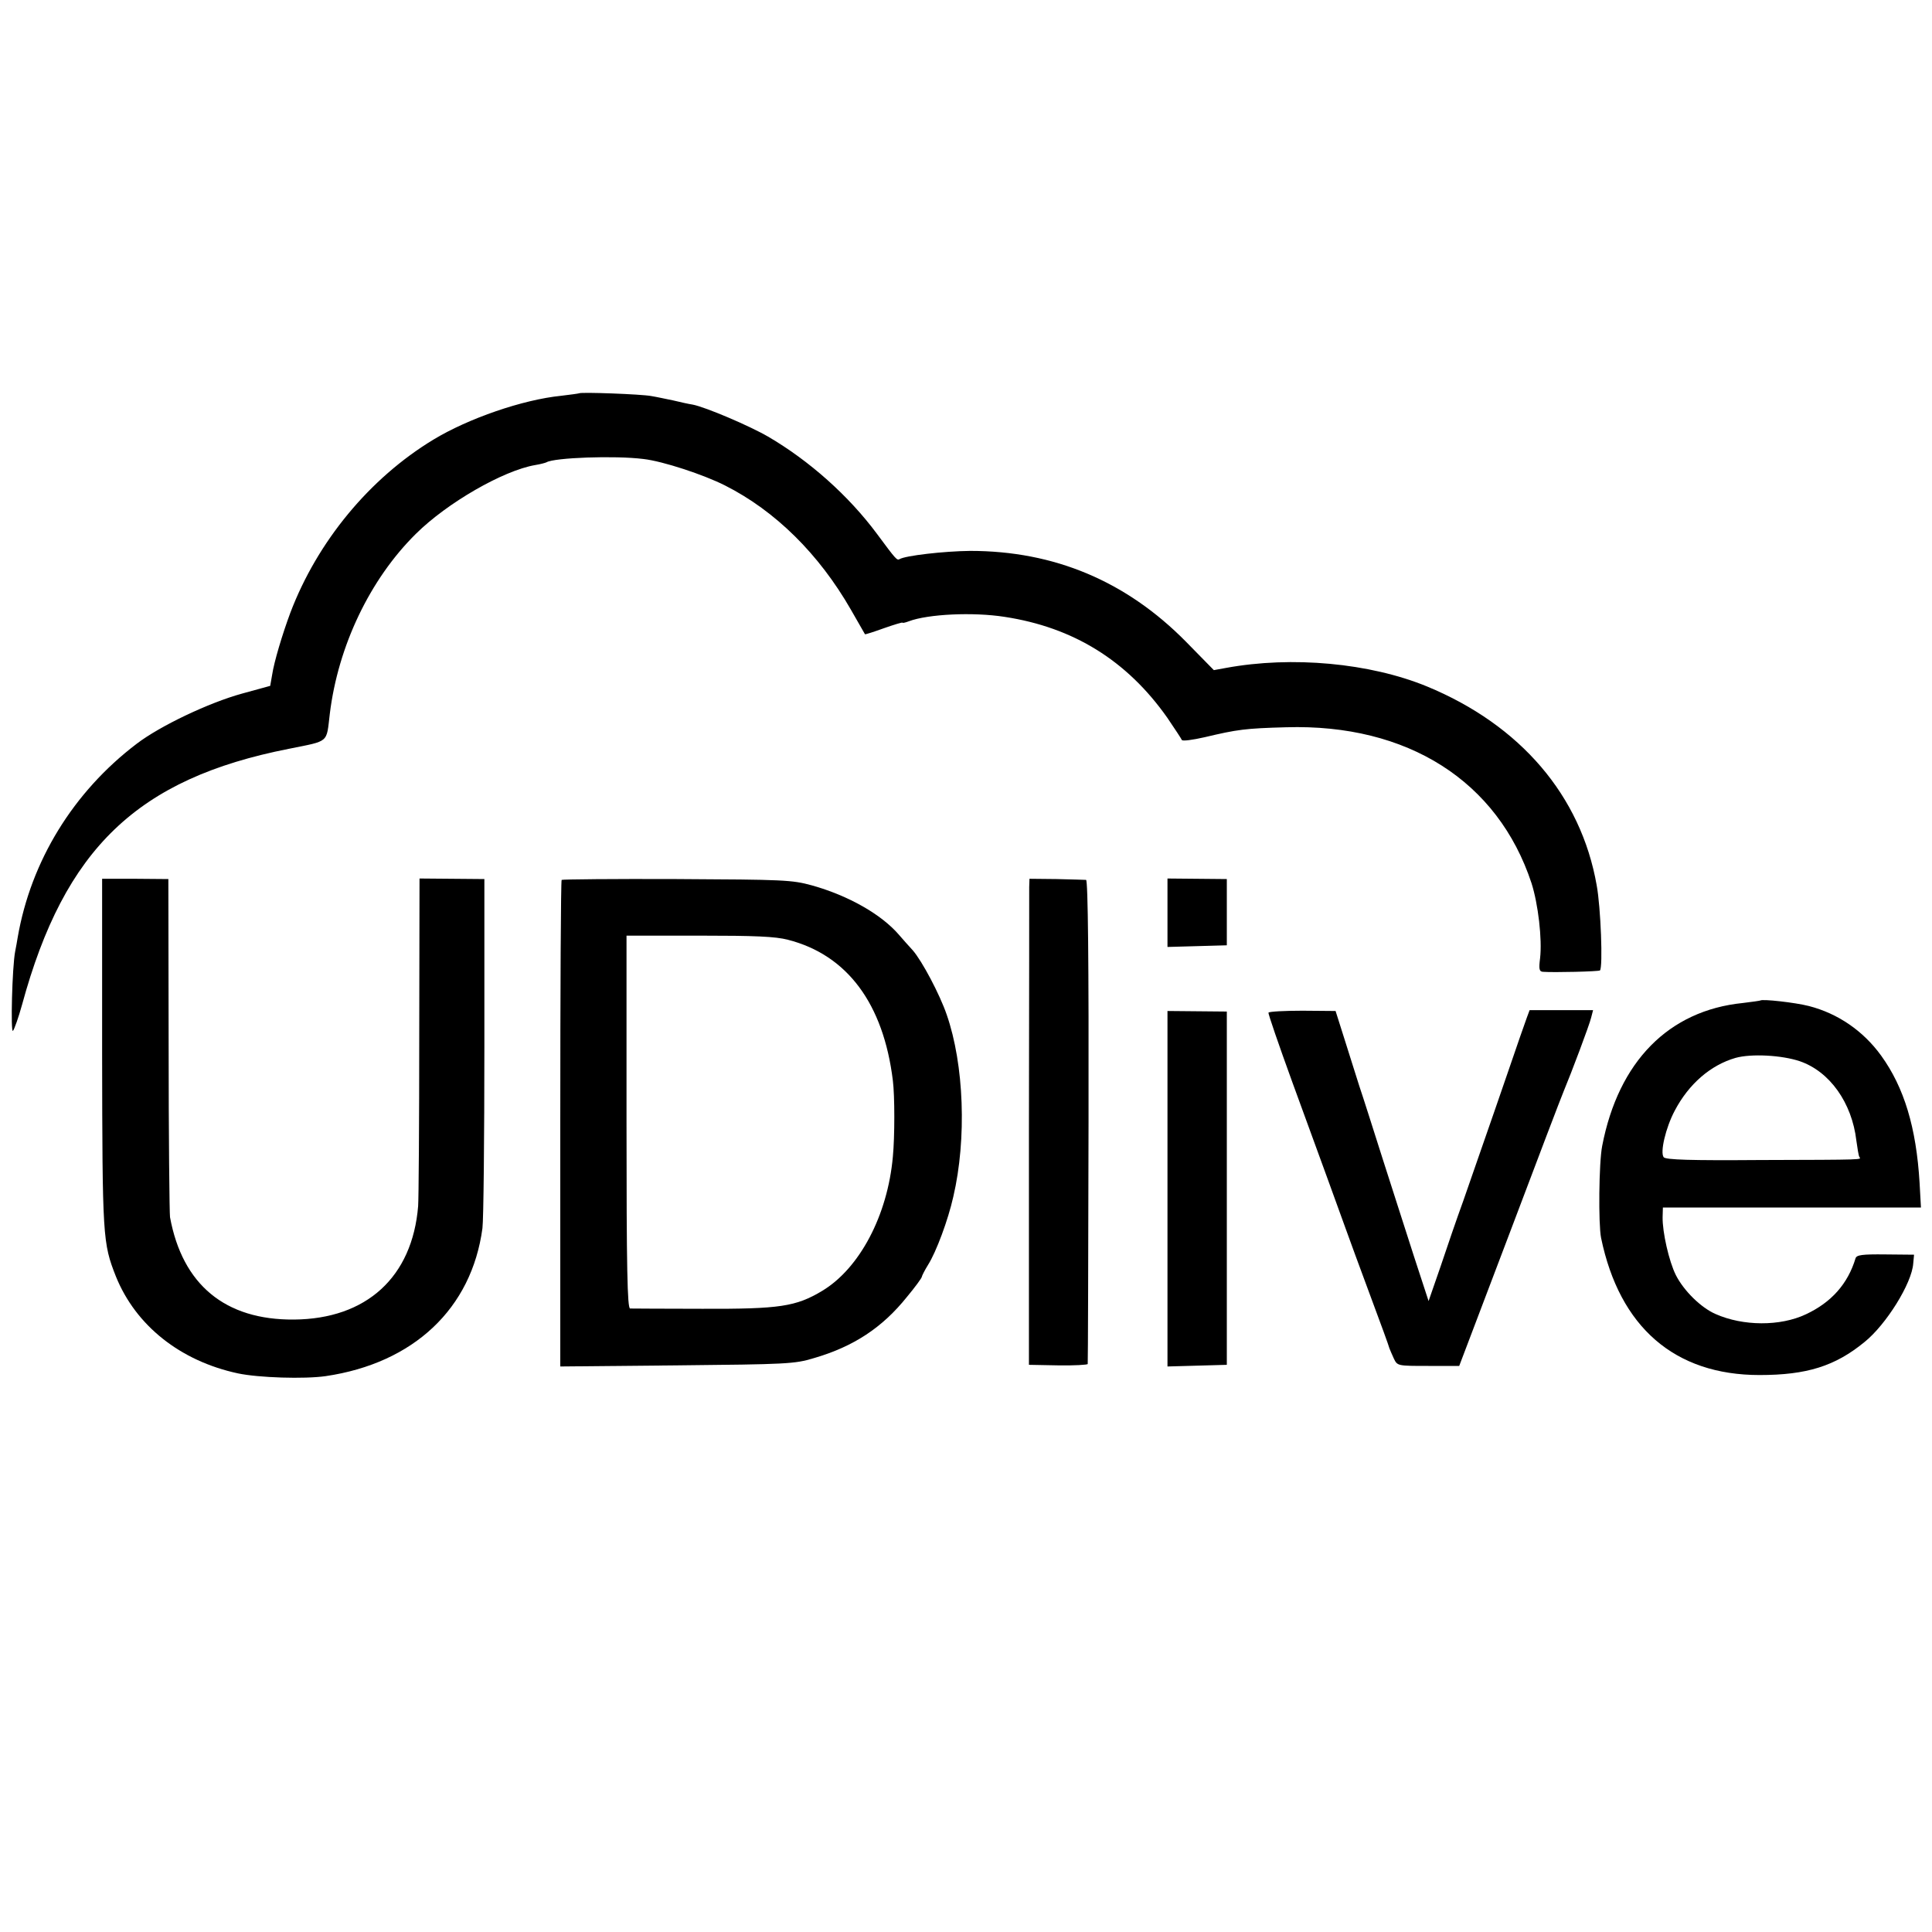 <?xml version="1.0" standalone="no"?>
<!DOCTYPE svg PUBLIC "-//W3C//DTD SVG 20010904//EN"
 "http://www.w3.org/TR/2001/REC-SVG-20010904/DTD/svg10.dtd">
<svg version="1.0" xmlns="http://www.w3.org/2000/svg"
 width="700pt" height="700pt" viewBox="0 0 700 700"
 preserveAspectRatio="xMidYMid meet">
<g transform="translate(0,700) scale(0.1,-0.1)"
fill="#000000" stroke="none">
<path d="M2098 5575 c-2 -1 -31 -5 -65 -9 -139 -14 -336 -82 -463 -159 -231
-140 -420 -369 -518 -627 -29 -78 -59 -178 -66 -225 l-7 -40 -102 -28 c-120
-33 -297 -117 -382 -182 -229 -174 -383 -424 -431 -702 -2 -13 -6 -35 -9 -50
-11 -56 -17 -298 -8 -288 5 6 20 48 33 95 154 566 418 819 967 927 148 30 135
19 148 127 30 245 145 487 312 652 113 112 316 229 432 249 19 3 37 8 41 10
28 17 248 25 351 12 71 -8 219 -57 296 -96 182 -92 340 -248 456 -450 27 -47
50 -87 51 -89 2 -1 33 9 69 22 37 13 67 22 67 20 0 -2 10 0 23 5 69 26 232 34
347 16 249 -38 443 -158 589 -365 27 -40 51 -76 53 -81 2 -5 39 0 83 10 118
28 147 32 295 36 440 13 767 -195 889 -565 24 -75 39 -203 31 -272 -5 -39 -3
-48 10 -49 40 -3 203 1 207 5 11 11 3 229 -12 309 -57 324 -276 580 -615 720
-207 85 -489 111 -728 67 l-44 -8 -101 103 c-217 220 -478 329 -782 329 -94
-1 -235 -17 -256 -30 -9 -5 -13 -1 -81 91 -103 139 -246 266 -395 353 -69 40
-227 107 -273 116 -14 2 -45 9 -70 15 -25 5 -61 13 -80 16 -36 7 -256 15 -262
10z"/>
<path d="M370 3185 c1 -670 2 -688 50 -810 72 -178 233 -306 442 -351 76 -16
241 -21 318 -10 319 47 529 245 568 536 4 30 7 327 7 660 l0 605 -117 1 -118
1 -1 -571 c0 -314 -2 -591 -4 -616 -21 -257 -187 -409 -450 -411 -249 -2 -404
126 -449 371 -2 14 -5 295 -5 625 l-1 600 -120 1 -120 0 0 -631z"/>
<path d="M2035 3812 c-3 -3 -5 -401 -5 -884 l0 -879 423 4 c397 4 426 5 495
26 145 42 249 111 338 222 30 36 54 69 54 73 0 3 10 23 23 44 29 46 72 161 91
246 49 210 39 479 -24 660 -25 73 -89 194 -123 233 -14 15 -36 40 -49 55 -64
75 -184 143 -316 180 -73 20 -101 21 -490 23 -227 1 -414 -1 -417 -3z m820
-217 c215 -55 346 -232 380 -510 7 -55 7 -204 0 -276 -19 -213 -121 -405 -256
-486 -95 -57 -153 -66 -434 -65 -137 0 -256 1 -262 1 -10 1 -13 143 -13 676
l0 675 263 0 c203 0 276 -3 322 -15z"/>
<path d="M3729 3786 c0 -17 0 -413 -1 -881 l0 -850 106 -2 c58 -1 107 2 107 5
1 4 2 400 3 880 1 574 -2 873 -9 874 -5 0 -54 2 -107 3 l-98 1 -1 -30z"/>
<path d="M4230 3693 l0 -124 108 3 107 3 0 120 0 120 -107 1 -108 1 0 -124z"/>
<path d="M6378 3375 c-2 -1 -30 -5 -63 -9 -269 -27 -451 -212 -510 -518 -12
-61 -14 -283 -4 -333 67 -324 267 -497 574 -497 171 0 274 32 381 120 78 63
171 212 176 284 l3 32 -104 1 c-85 1 -104 -2 -108 -14 -28 -93 -88 -160 -180
-203 -93 -44 -228 -43 -327 1 -53 23 -115 84 -144 141 -25 50 -49 156 -48 210
l1 35 468 0 467 0 -5 90 c-12 200 -56 345 -139 460 -65 90 -157 153 -262 180
-51 13 -169 26 -176 20z m143 -220 c108 -37 189 -150 205 -288 4 -28 8 -55 11
-59 6 -10 28 -10 -360 -11 -253 -2 -341 1 -349 10 -14 17 7 107 40 169 51 97
130 165 220 191 57 16 168 10 233 -12z"/>
<path d="M4230 2693 l0 -644 108 3 107 3 0 640 0 640 -107 1 -108 1 0 -644z"/>
<path d="M4596 3331 c-2 -3 37 -116 86 -251 106 -290 161 -441 193 -530 13
-36 53 -146 90 -245 37 -99 68 -184 69 -190 2 -5 9 -22 16 -37 13 -27 13 -27
125 -27 l112 0 183 482 c100 265 188 496 195 512 28 67 94 242 100 268 l7 27
-115 0 -115 0 -10 -27 c-6 -16 -36 -102 -67 -193 -31 -91 -72 -208 -90 -260
-18 -52 -51 -147 -73 -210 -23 -63 -60 -171 -83 -240 l-43 -124 -52 159 c-28
88 -80 248 -114 355 -34 107 -72 227 -85 265 -12 39 -37 116 -54 171 l-32 101
-120 1 c-65 0 -121 -3 -123 -7z"/>
</g>
</svg>
